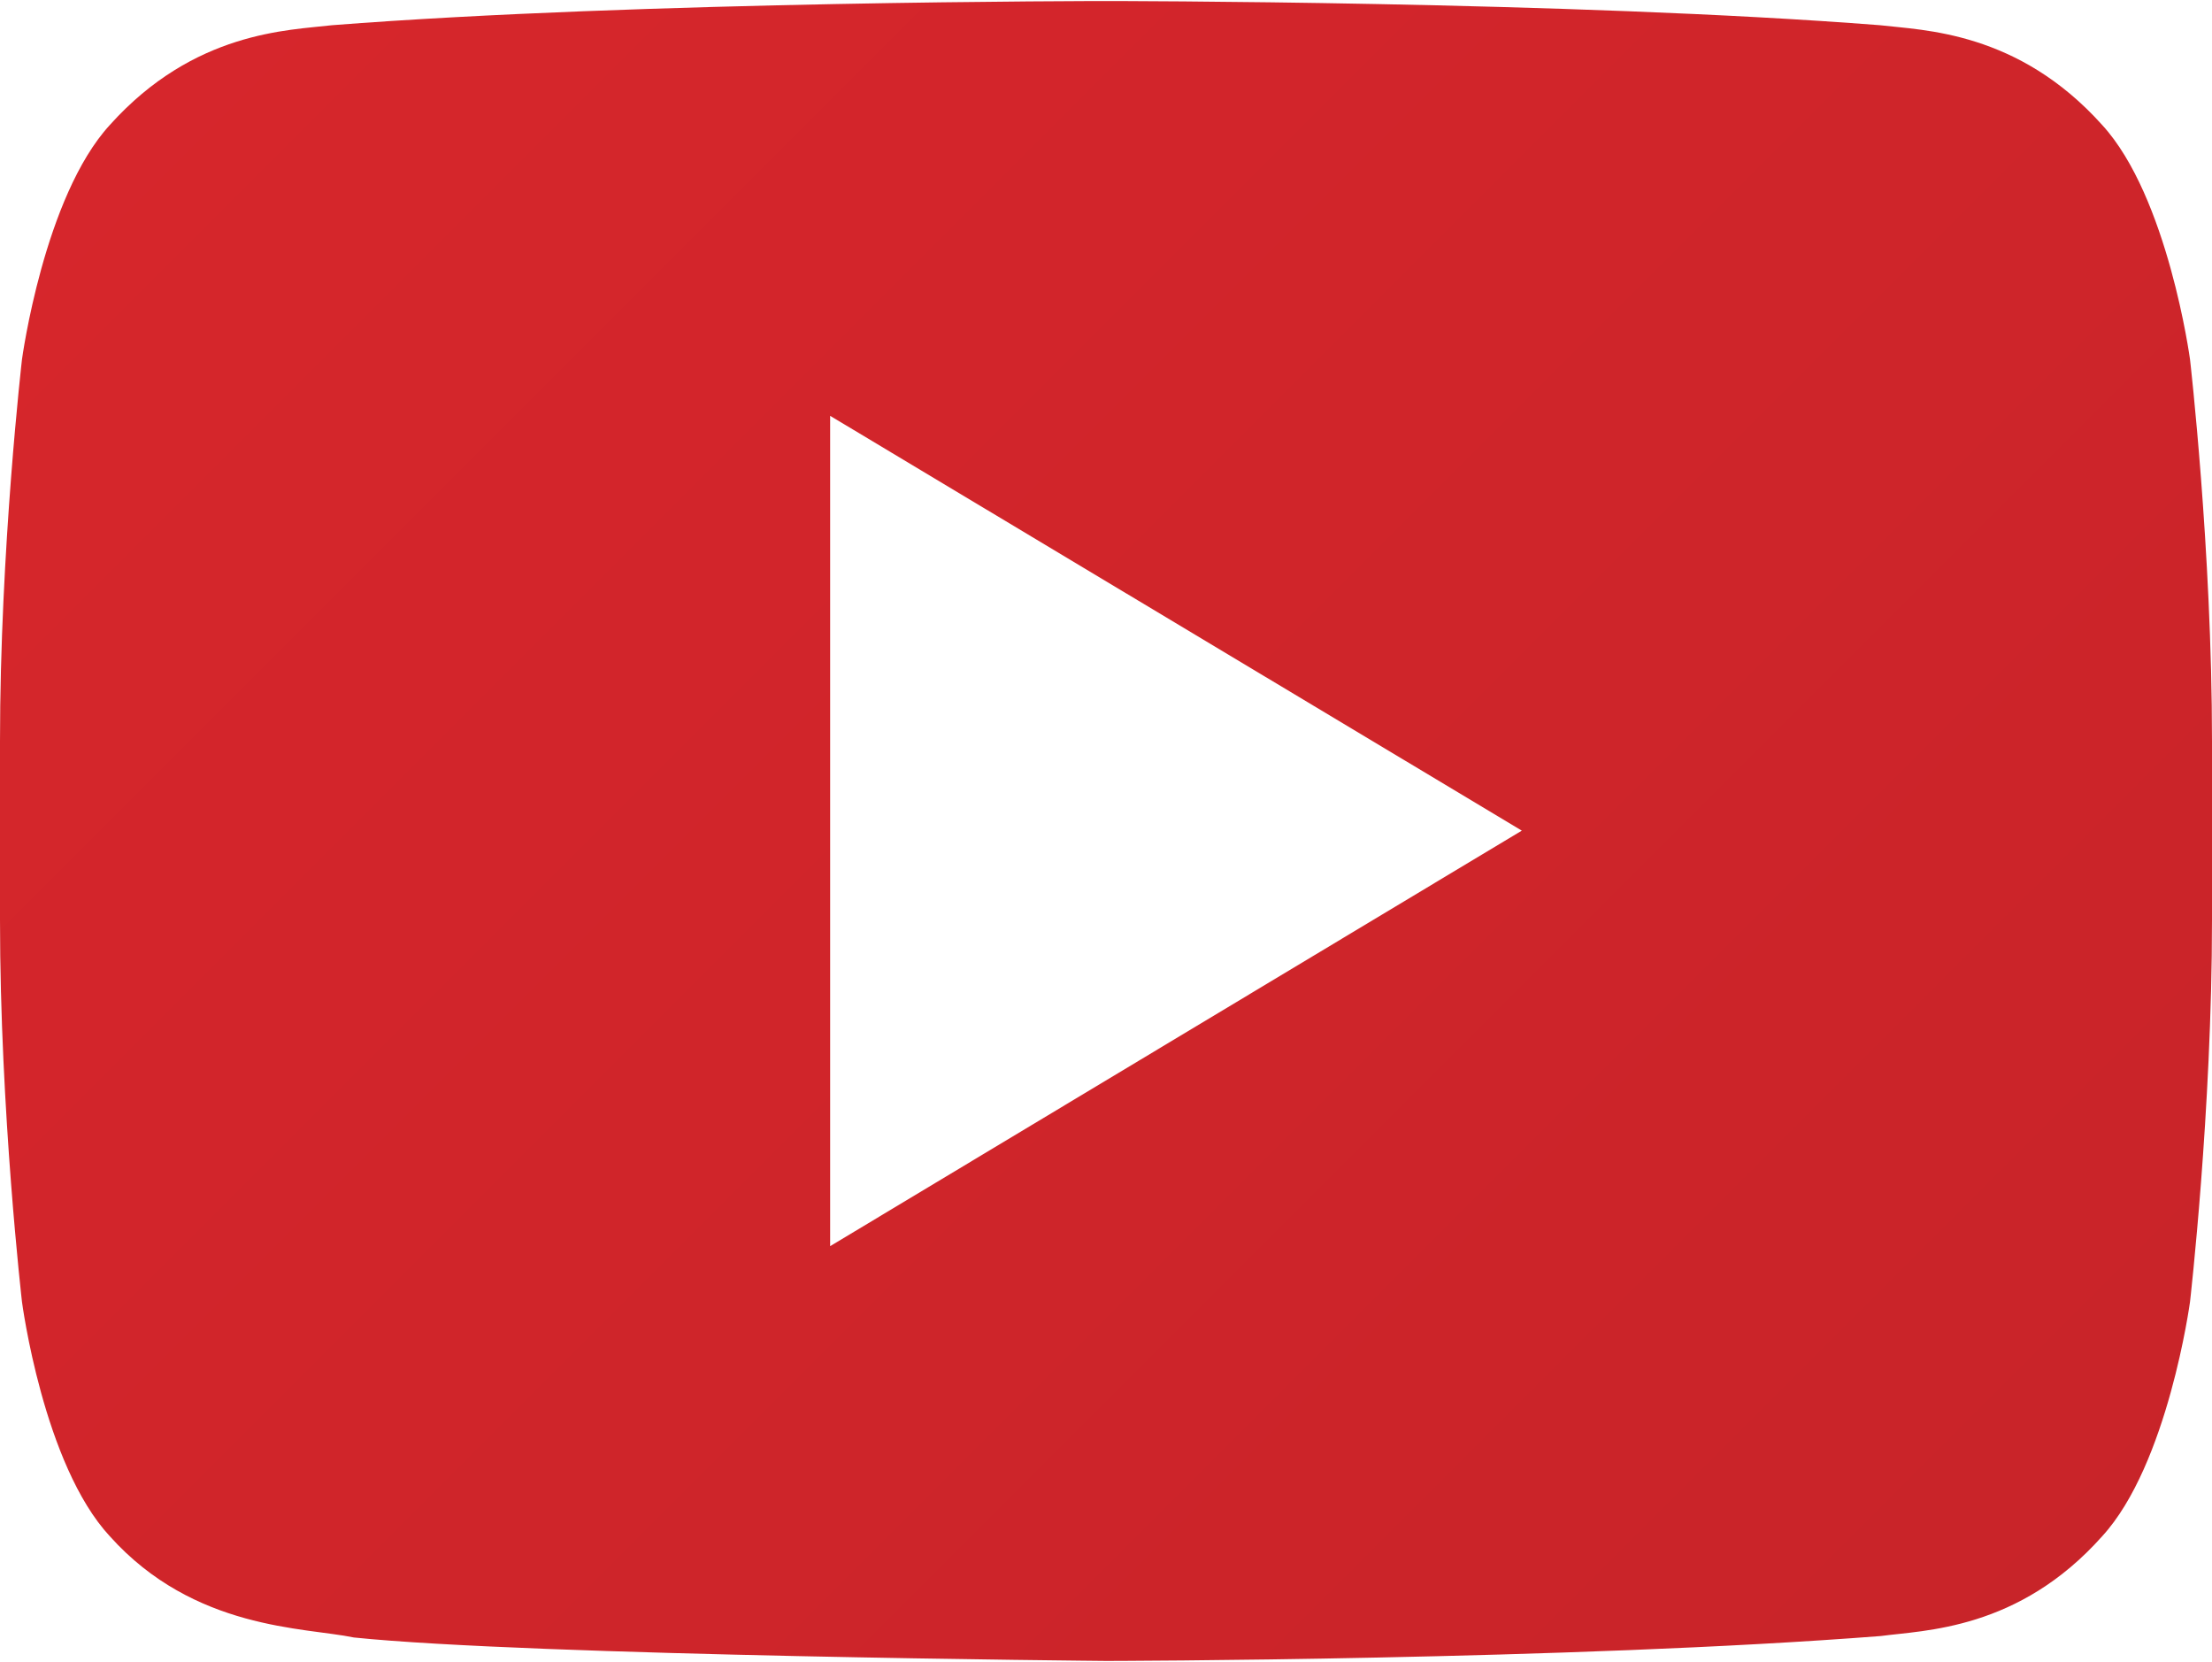 <svg xmlns="http://www.w3.org/2000/svg" viewBox="0 0 301.9 226.5" width="1262" height="948"><linearGradient id="a" gradientUnits="userSpaceOnUse" x1="-37.403" y1="1534.129" x2="589.23" y2="2160.762" gradientTransform="translate(-41.66 -1650.96)"><stop offset="0" stop-color="#dd272d"/><stop offset=".515" stop-color="#ca2429"/><stop offset="1" stop-color="#b22025"/></linearGradient><path d="M286.9 16.9C275.4 4.1 262.5 4 256.6 3.3 214.4 0 151 0 151 0h-.1S87.5 0 45.3 3.3c-5.9.7-18.8.8-30.3 13.6-9 9.8-12 32-12 32s-3 26-3 52.1v24.4c0 26.1 3 52.1 3 52.1s2.9 22.2 12 32c11.5 12.8 26.6 12.4 33.3 13.8 24.2 2.5 102.7 3.2 102.7 3.2s63.4-.1 105.7-3.4c5.9-.8 18.8-.8 30.2-13.6 9-9.8 12-32 12-32s3-26.1 3-52.1V101c0-26.1-3-52.1-3-52.1s-3-22.2-12-32zm-173.6 153V56.6l94.4 56.6-94.4 56.7z" fill="url(#a)"/></svg>